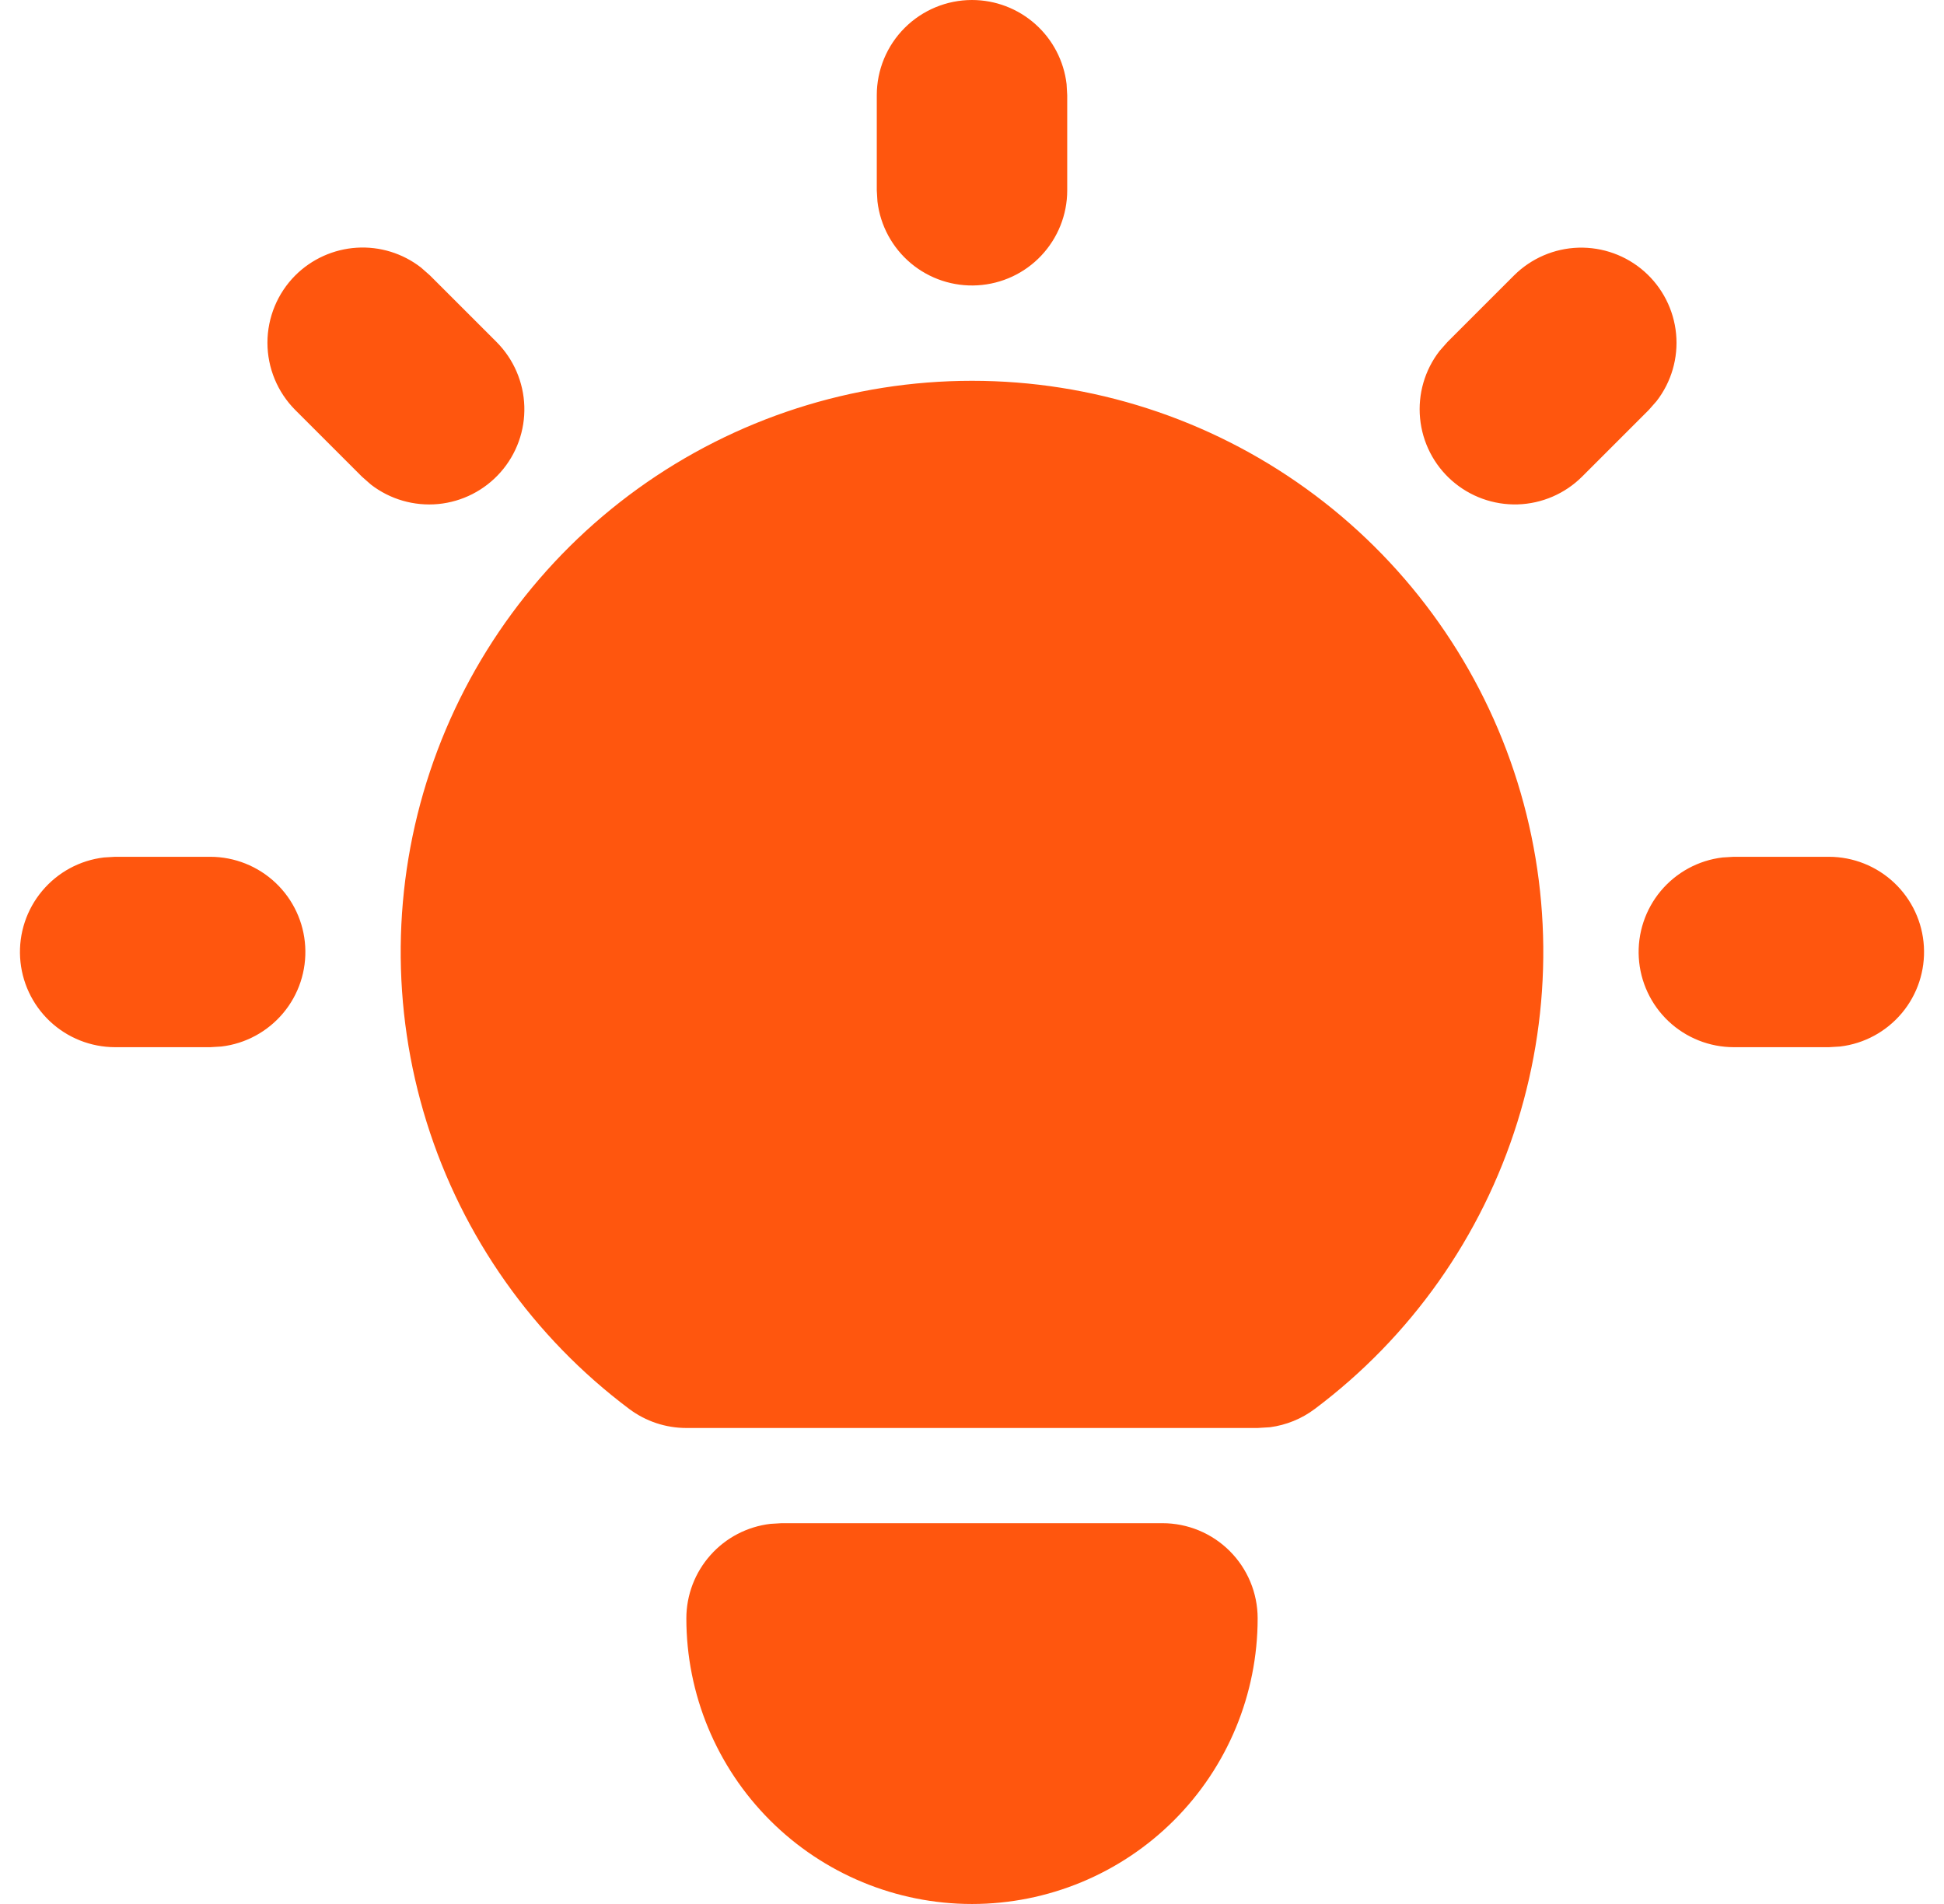 <svg width="49" height="48" viewBox="0 0 49 48" fill="none" xmlns="http://www.w3.org/2000/svg">
<g clip-path="url(#clip0_3183_3989)">
<path d="M5.3 21.6C5.912 21.601 6.5 21.835 6.945 22.255C7.39 22.675 7.658 23.249 7.693 23.859C7.729 24.47 7.531 25.071 7.138 25.54C6.745 26.009 6.189 26.311 5.581 26.383L5.3 26.4H2.9C2.289 26.399 1.7 26.165 1.255 25.745C0.811 25.325 0.543 24.751 0.507 24.141C0.471 23.53 0.67 22.929 1.063 22.46C1.455 21.991 2.012 21.689 2.619 21.617L2.9 21.6H5.3ZM24.5 0C25.088 7.75453e-05 25.655 0.216 26.095 0.607C26.534 0.997 26.815 1.535 26.884 2.119L26.9 2.4V4.8C26.9 5.412 26.665 6 26.245 6.445C25.826 6.89 25.252 7.157 24.641 7.193C24.03 7.229 23.429 7.03 22.96 6.638C22.491 6.245 22.189 5.688 22.117 5.081L22.1 4.8V2.4C22.1 1.763 22.353 1.153 22.803 0.703C23.253 0.253 23.864 0 24.5 0ZM46.1 21.6C46.712 21.601 47.3 21.835 47.745 22.255C48.19 22.675 48.458 23.249 48.493 23.859C48.529 24.47 48.331 25.071 47.938 25.54C47.545 26.009 46.989 26.311 46.381 26.383L46.1 26.4H43.7C43.089 26.399 42.5 26.165 42.055 25.745C41.611 25.325 41.343 24.751 41.307 24.141C41.271 23.53 41.47 22.929 41.862 22.46C42.255 21.991 42.812 21.689 43.419 21.617L43.7 21.6H46.1ZM7.443 6.943C7.857 6.53 8.407 6.282 8.99 6.245C9.573 6.208 10.15 6.386 10.611 6.744L10.837 6.943L12.517 8.623C12.947 9.055 13.197 9.635 13.216 10.244C13.235 10.854 13.021 11.447 12.617 11.905C12.214 12.362 11.652 12.649 11.045 12.707C10.438 12.764 9.831 12.589 9.349 12.216L9.123 12.017L7.443 10.337C6.994 9.887 6.741 9.276 6.741 8.64C6.741 8.004 6.994 7.393 7.443 6.943ZM38.163 6.943C38.595 6.513 39.175 6.263 39.784 6.244C40.394 6.226 40.988 6.44 41.445 6.843C41.902 7.246 42.189 7.809 42.247 8.416C42.305 9.023 42.129 9.629 41.756 10.111L41.557 10.337L39.877 12.017C39.445 12.447 38.866 12.697 38.256 12.716C37.647 12.734 37.053 12.52 36.596 12.117C36.138 11.714 35.852 11.152 35.794 10.544C35.736 9.937 35.911 9.331 36.284 8.849L36.483 8.623L38.163 6.943ZM29.3 38.4C29.937 38.4 30.547 38.653 30.997 39.103C31.447 39.553 31.7 40.163 31.7 40.8C31.7 42.71 30.942 44.541 29.591 45.891C28.241 47.241 26.41 48 24.5 48C22.591 48 20.759 47.241 19.409 45.891C18.059 44.541 17.3 42.71 17.3 40.8C17.3 40.212 17.516 39.645 17.907 39.206C18.297 38.766 18.836 38.486 19.419 38.417L19.7 38.4H29.3ZM24.5 9.6C27.523 9.6 30.468 10.551 32.92 12.318C35.372 14.085 37.206 16.579 38.161 19.446C39.117 22.314 39.146 25.409 38.245 28.294C37.344 31.178 35.558 33.707 33.14 35.52C32.809 35.769 32.42 35.927 32.01 35.981L31.7 36H17.3C16.781 36 16.276 35.832 15.86 35.52C13.442 33.707 11.656 31.178 10.755 28.294C9.854 25.409 9.883 22.314 10.839 19.446C11.795 16.579 13.629 14.085 16.08 12.318C18.532 10.551 21.478 9.6 24.5 9.6Z" fill="#FF560E"/>
</g>
<defs>
<clipPath id="clip0_3183_3989">
<rect width="48" height="48" fill="white" transform="translate(0.5)"/>
</clipPath>
</defs>
</svg>
